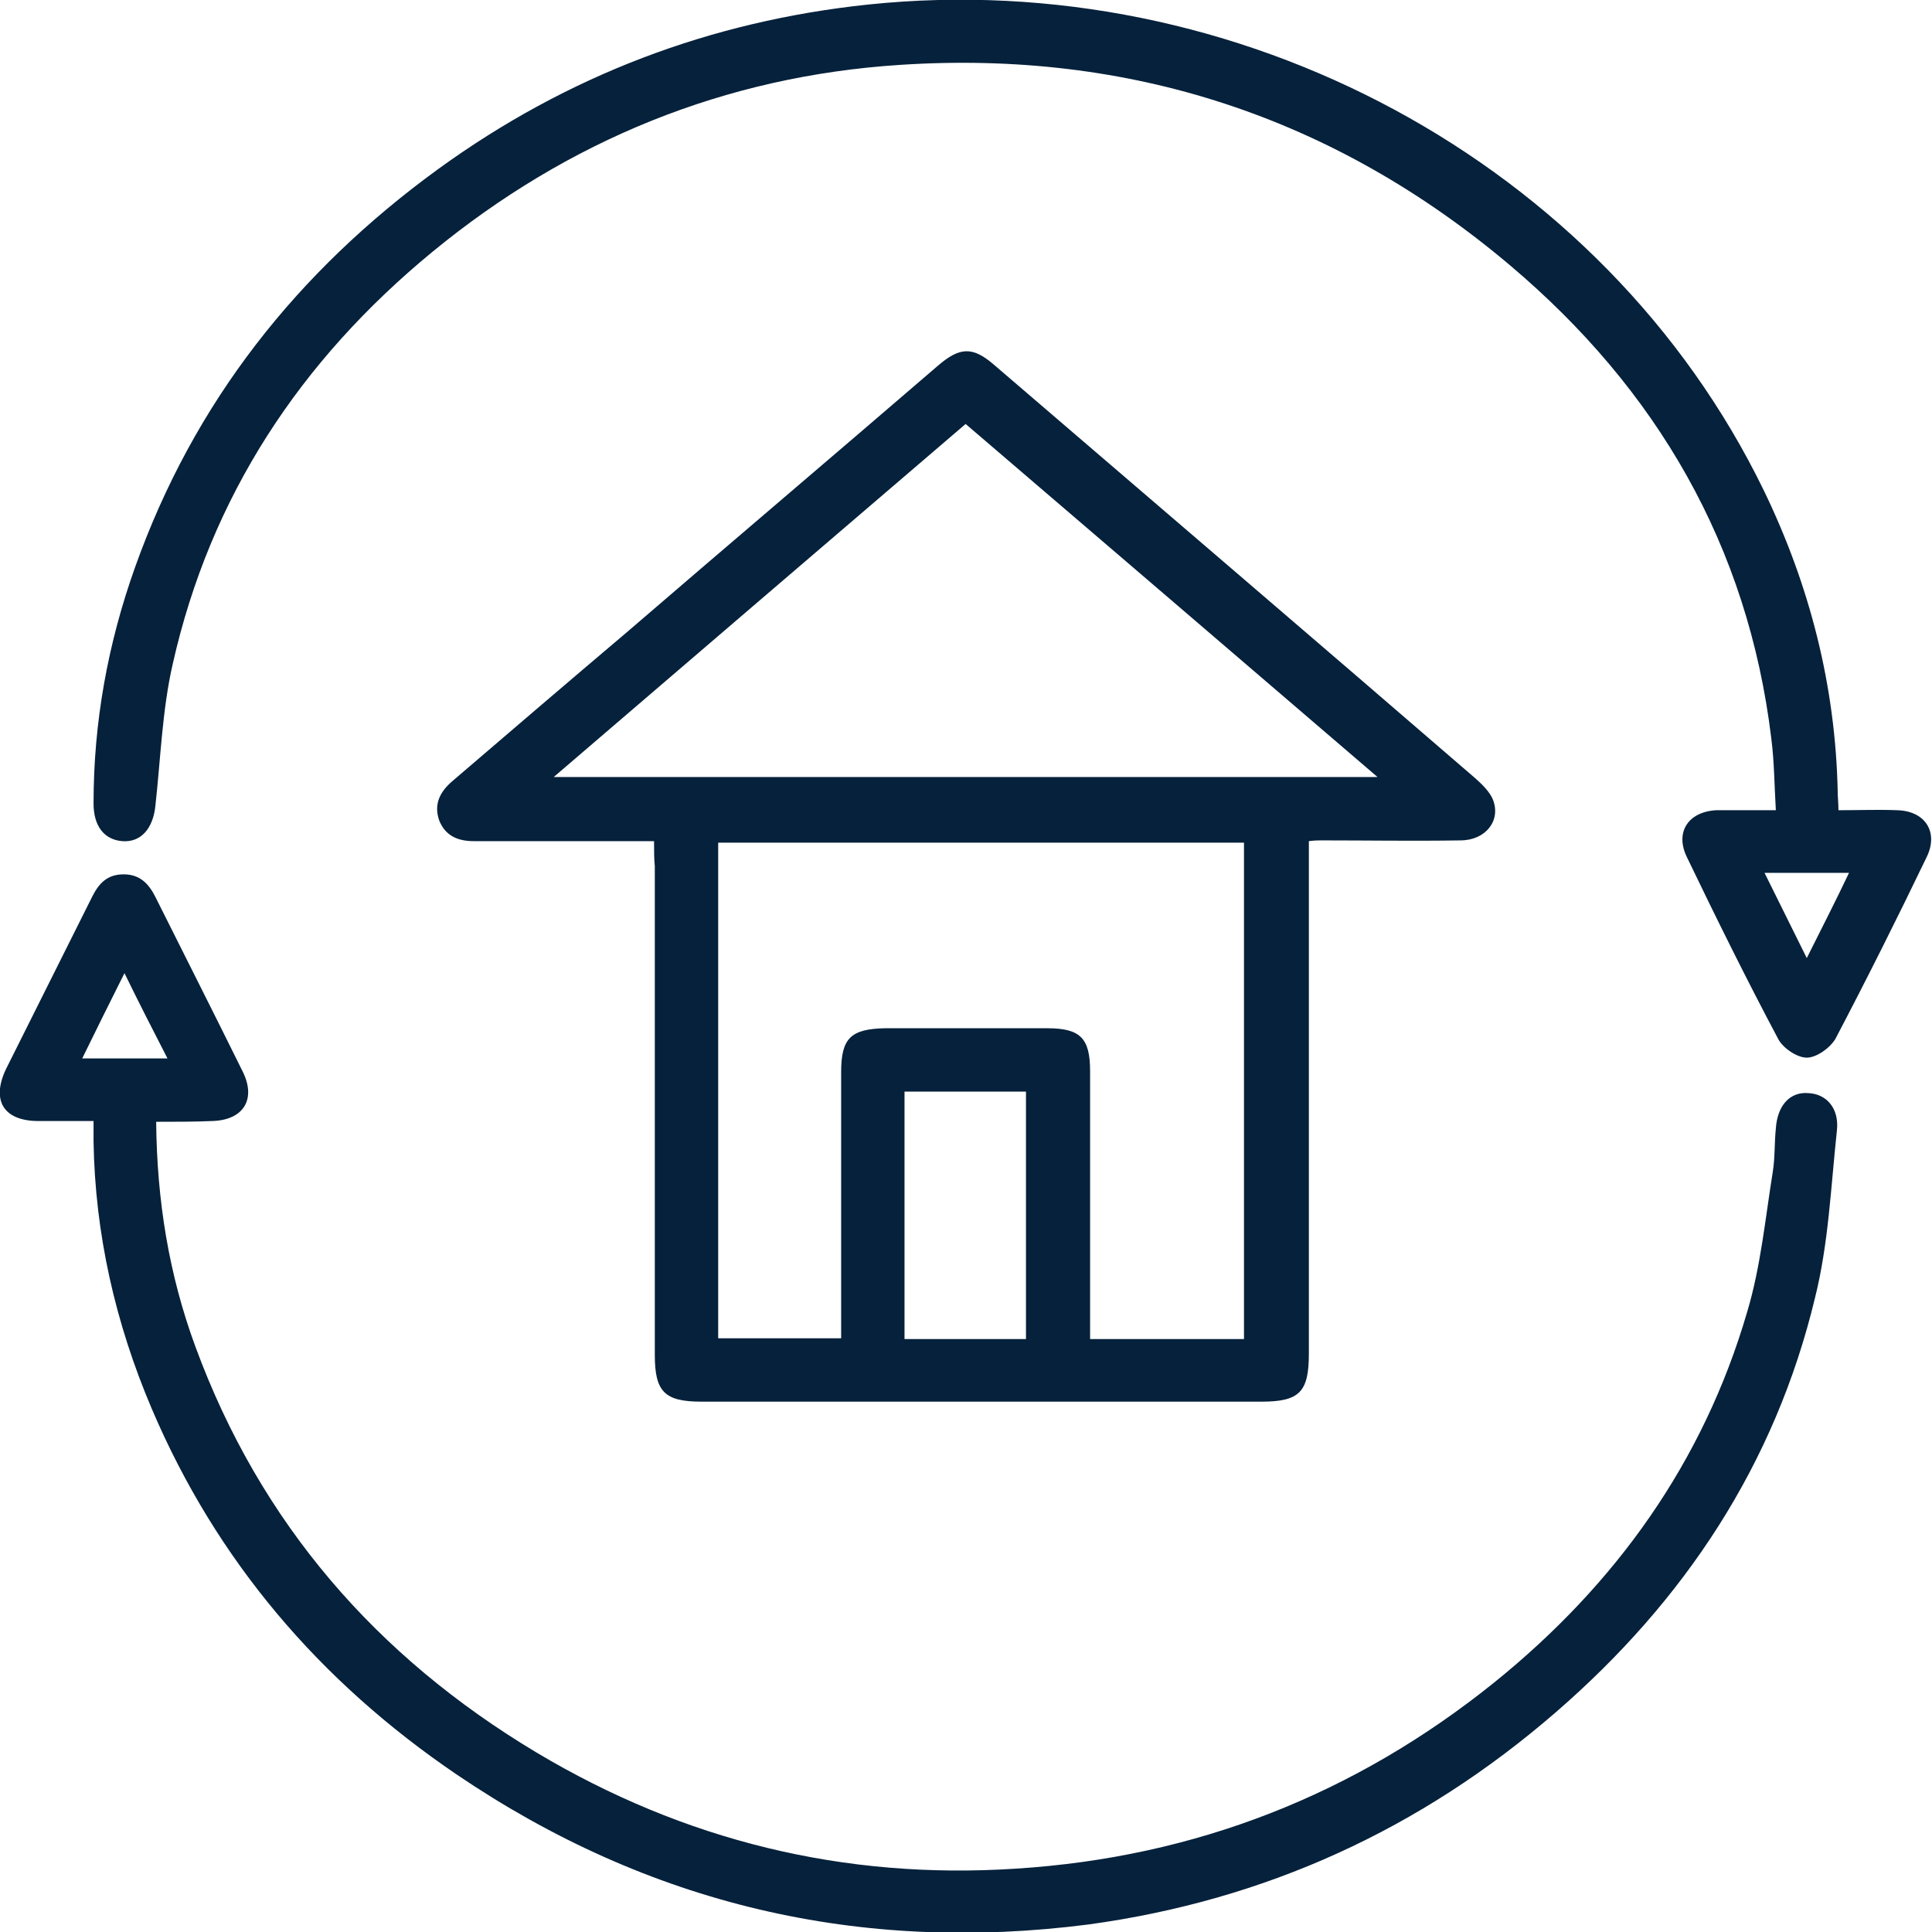<?xml version="1.0" encoding="UTF-8"?>
<svg xmlns="http://www.w3.org/2000/svg" xmlns:xlink="http://www.w3.org/1999/xlink" version="1.1" id="Ebene_1" x="0px" y="0px" viewBox="0 0 256.1 256.1" style="enable-background:new 0 0 256.1 256.1;" xml:space="preserve">
<style type="text/css">
	.st0{fill:#06213B;}
</style>
<g>
	<path class="st0" d="M86.7,111.5c-6.4,0-12.6,0-18.7,0c-1.7,0-3.5,0-5.2,0c-2.1,0-3.8-0.7-4.6-2.8c-0.7-2.1,0.1-3.7,1.7-5.1   c7.7-6.6,15.4-13.2,23.2-19.8c13.7-11.8,27.5-23.5,41.2-35.3c2.9-2.5,4.6-2.6,7.4-0.2c21.3,18.3,42.6,36.5,63.9,54.9   c0.9,0.8,1.9,1.8,2.3,2.8c1.1,2.8-1,5.4-4.3,5.4c-6.2,0.1-12.3,0-18.5,0c-0.4,0-0.8,0-1.6,0.1c0,1,0,2,0,2.9c0,21.7,0,43.3,0,65   c0,5.1-1.2,6.4-6.3,6.4c-24.7,0-49.5,0-74.2,0c-4.9,0-6.2-1.3-6.2-6.2c0-21.6,0-43.2,0-64.8C86.7,113.9,86.7,112.9,86.7,111.5z    M164.9,177.5c0-22.1,0-43.9,0-65.8c-23.4,0-46.6,0-69.7,0c0,22,0,43.9,0,65.7c5.5,0,10.8,0,16.3,0c0-1,0-1.9,0-2.8   c0-10.8,0-21.7,0-32.5c0-4.5,1.3-5.7,5.8-5.8c7.2,0,14.3,0,21.5,0c4.4,0,5.7,1.3,5.7,5.7c0,10.9,0,21.8,0,32.7c0,0.9,0,1.8,0,2.8   C151.5,177.5,158.1,177.5,164.9,177.5z M128,56.2C109.8,71.8,91.8,87.2,73.4,103c36.6,0,72.6,0,109.2,0   C164.2,87.2,146.2,71.8,128,56.2z M136,177.5c0-11.1,0-21.9,0-32.8c-5.5,0-10.8,0-16.1,0c0,11,0,21.9,0,32.8   C125.4,177.5,130.6,177.5,136,177.5z"></path>
	<path class="st0" d="M20.7,148.7c0.1,10.5,1.7,20.3,5.2,29.8c8.6,23.4,24,41.1,45.2,53.8c19.6,11.7,40.8,16.9,63.6,15.4   c23.7-1.5,44.9-9.8,63.4-24.7c16.1-13,27.7-29.2,33.5-49.1c1.8-6,2.4-12.4,3.4-18.6c0.3-1.9,0.2-3.8,0.4-5.7   c0.2-3.1,1.9-4.9,4.3-4.7c2.4,0.1,4.1,2,3.8,4.9c-0.8,7.4-1.1,15-2.9,22.2c-5.3,22.1-17.3,40.2-34.4,55   c-17.9,15.5-38.5,24.9-61.9,28.1C114,259,86,252.5,60.5,235.2c-18.1-12.3-31.8-28.3-40.4-48.5c-4.8-11.3-7.5-23.1-7.7-35.4   c0-0.7,0-1.5,0-2.7c-2.5,0-4.9,0-7.3,0c-4.6,0-6.3-2.7-4.3-6.9c3.8-7.6,7.6-15.2,11.4-22.8c0.9-1.8,2-3,4.2-3c2.1,0,3.3,1.2,4.2,3   c3.9,7.8,7.8,15.5,11.6,23.2c1.8,3.7,0,6.4-4.1,6.5C25.8,148.7,23.4,148.7,20.7,148.7z M16.5,129c-2,4-3.8,7.6-5.6,11.3   c4,0,7.4,0,11.3,0C20.3,136.6,18.5,133.1,16.5,129z"></path>
	<path class="st0" d="M243.7,107.4c2.8,0,5.3-0.1,7.8,0c3.7,0.1,5.5,2.9,3.9,6.2c-3.9,8.1-7.9,16.1-12.1,24.1   c-0.7,1.2-2.5,2.5-3.8,2.5c-1.3,0-3.2-1.3-3.8-2.5c-4.2-7.9-8.2-16-12.1-24.1c-1.6-3.3,0.2-6,3.9-6.2c1.2,0,2.5,0,3.7,0   c1.2,0,2.5,0,4.2,0c-0.2-3.3-0.2-6.4-0.6-9.5c-3.1-25.6-15.2-46.3-34.6-62.7c-23.3-19.7-50.5-28.6-80.9-26.6   c-23.2,1.5-44,10-62,24.8C39.8,47.8,27.9,65.8,22.9,88c-1.4,6.1-1.6,12.5-2.3,18.8c-0.3,3-1.9,4.9-4.4,4.7c-2.4-0.2-3.8-2-3.8-5   c0-10.8,1.9-21.2,5.5-31.3C25.7,53.3,39.4,36,58.1,22.4C75.2,10,94.2,2.8,115.1,0.6c48.9-5.1,97.5,20.8,118.7,64.4   c6.1,12.6,9.5,25.9,9.8,39.9C243.6,105.7,243.7,106.4,243.7,107.4z M233.9,115.7c1.9,3.8,3.6,7.3,5.6,11.3c2-4,3.8-7.5,5.6-11.3   C241.3,115.7,237.9,115.7,233.9,115.7z"></path>
</g>
</svg>
